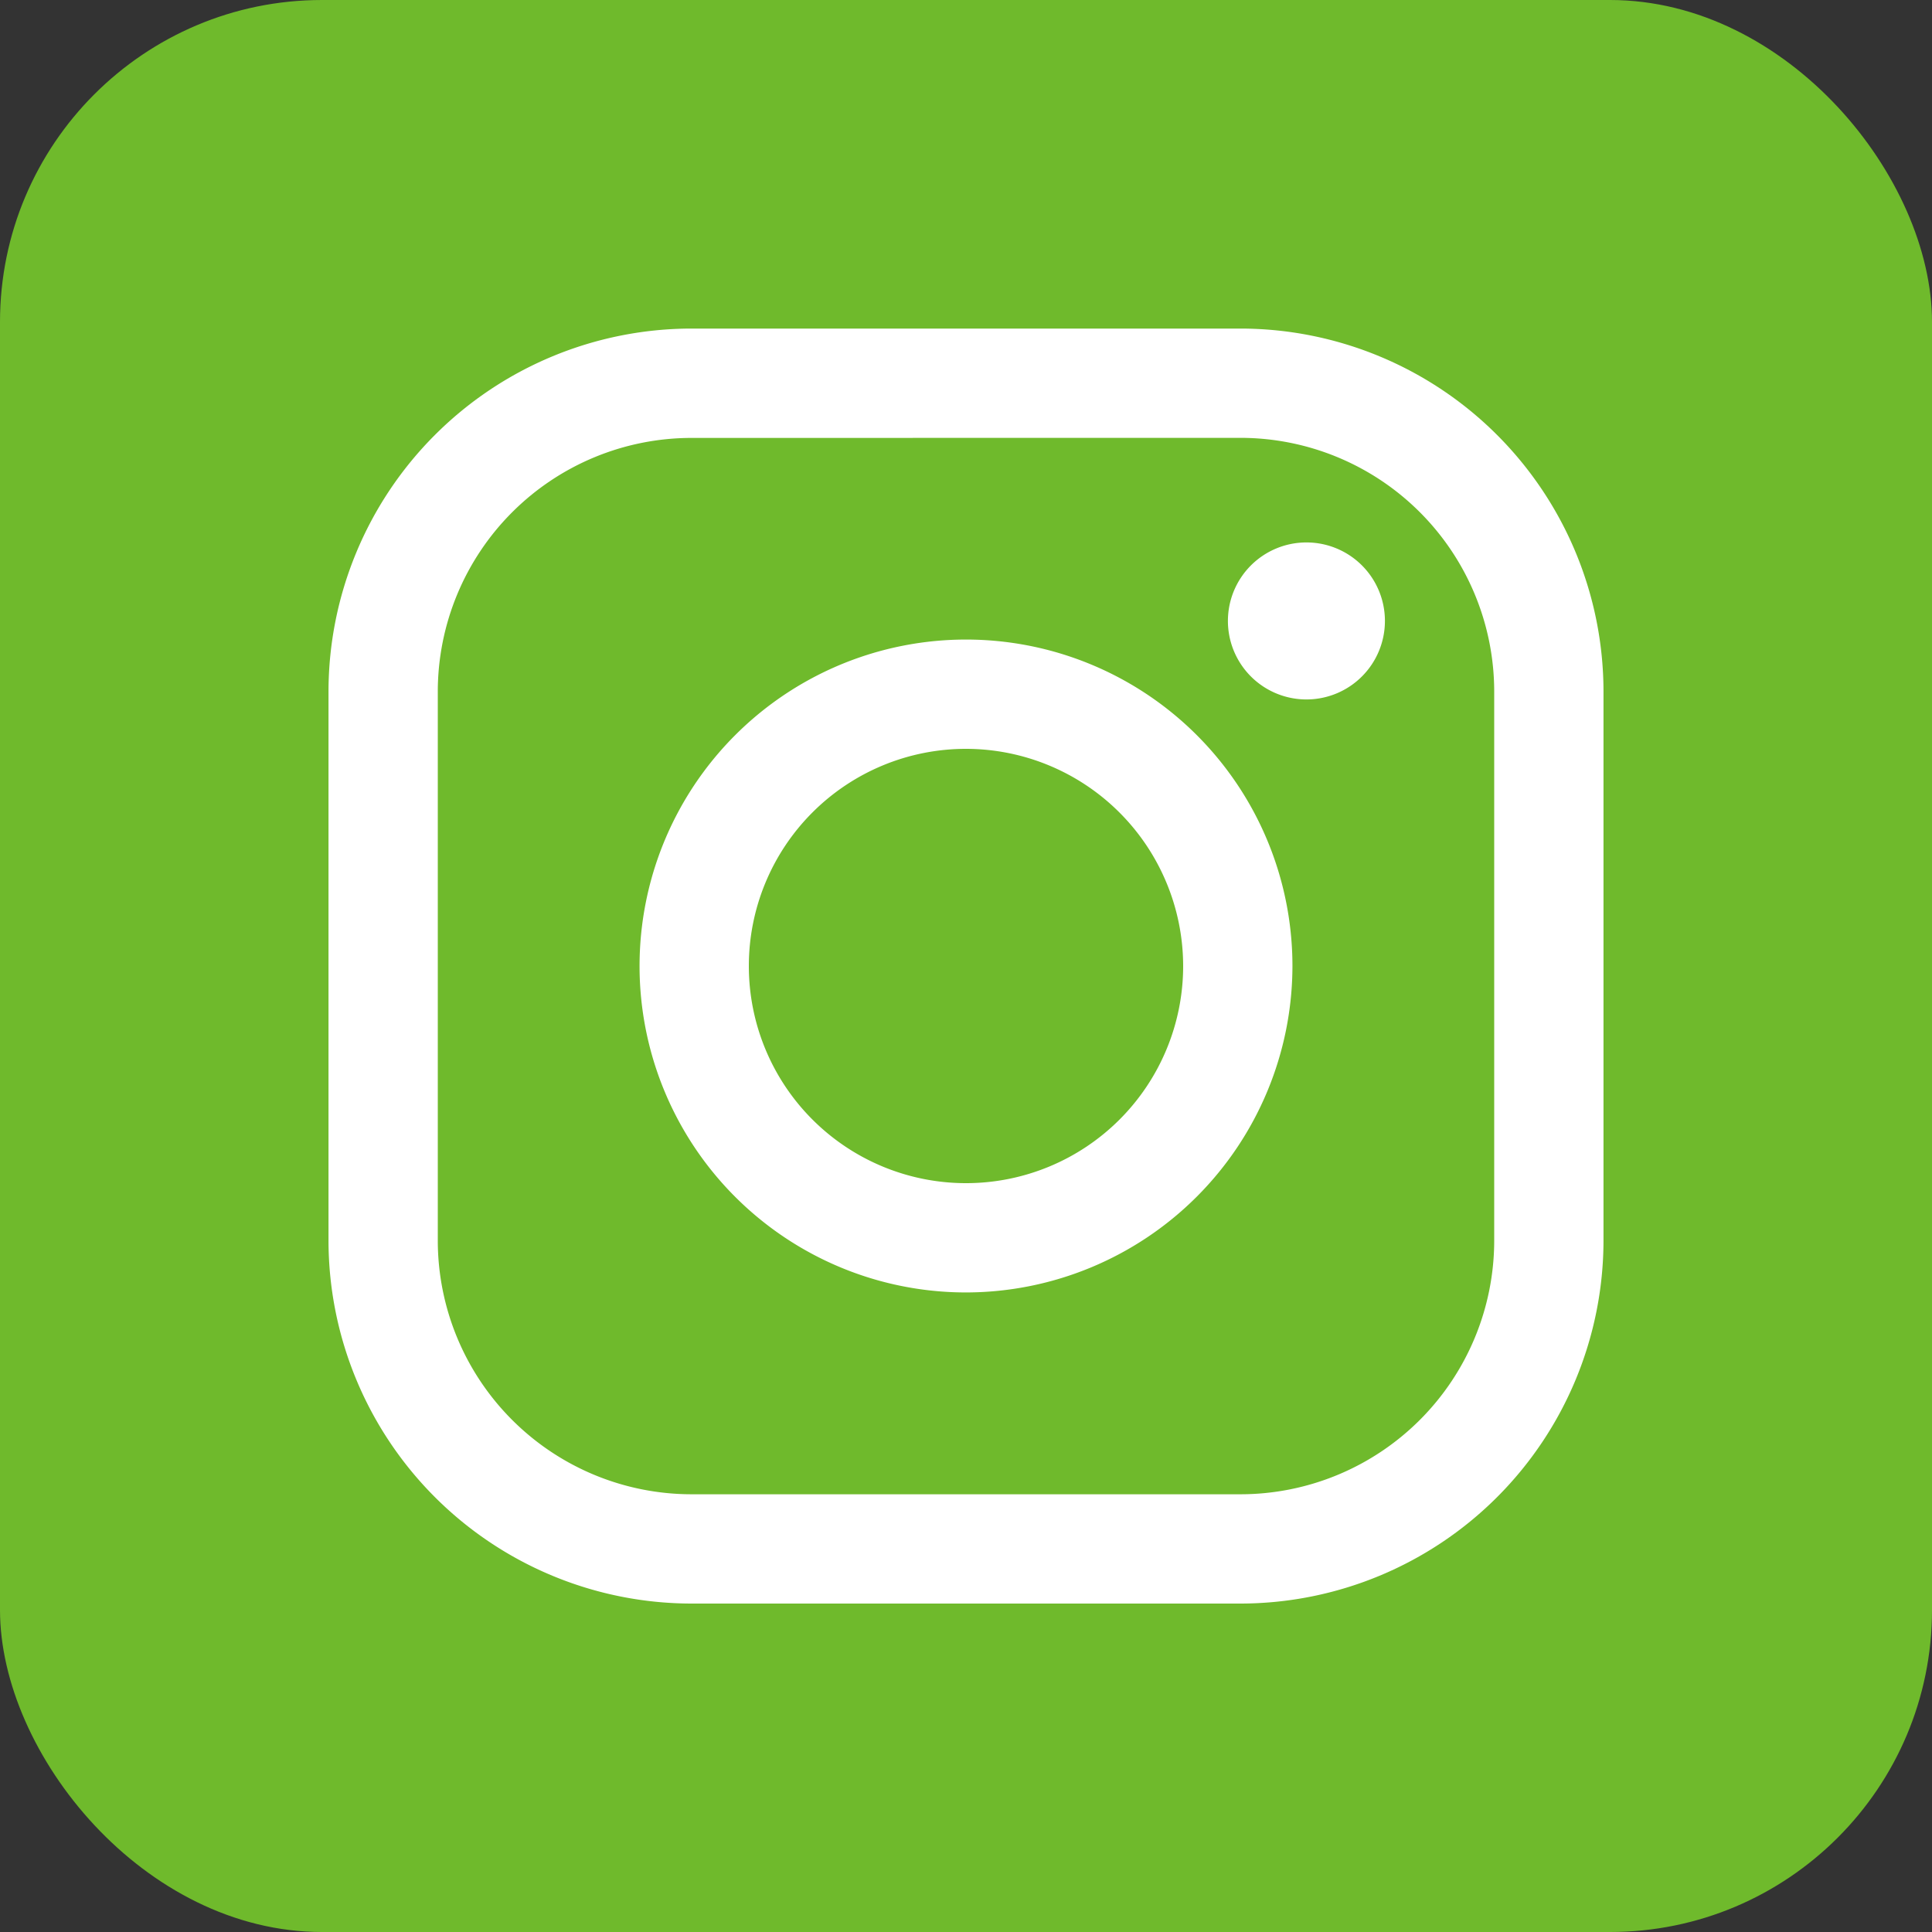 <svg xmlns="http://www.w3.org/2000/svg" width="30" height="30" viewBox="0 0 30 30"><rect x="0" y="0" width="30" height="30" fill="#333333" stroke="none"/><g transform="translate(-1430 -15)"><rect width="30" height="30" rx="5" transform="translate(1430 15)" fill="#6fba2c"/><path d="M1449.264,39.9h-8.528a5.642,5.642,0,0,1-5.635-5.635V25.736a5.641,5.641,0,0,1,5.635-5.634h8.528a5.641,5.641,0,0,1,5.635,5.634v8.528A5.642,5.642,0,0,1,1449.264,39.9Zm-8.528-18.1a3.942,3.942,0,0,0-3.938,3.937v8.528a3.942,3.942,0,0,0,3.938,3.938h8.528a3.942,3.942,0,0,0,3.938-3.938V25.736a3.942,3.942,0,0,0-3.938-3.937Z" fill="#fff"/><path d="M1445,35.069A5.069,5.069,0,1,1,1450.069,30,5.075,5.075,0,0,1,1445,35.069Zm0-8.441A3.372,3.372,0,1,0,1448.372,30,3.376,3.376,0,0,0,1445,26.628Z" fill="#fff"/><path d="M1451.505,24.641a1.219,1.219,0,1,1-1.218-1.218A1.218,1.218,0,0,1,1451.505,24.641Z" fill="#fff"/></g></svg>